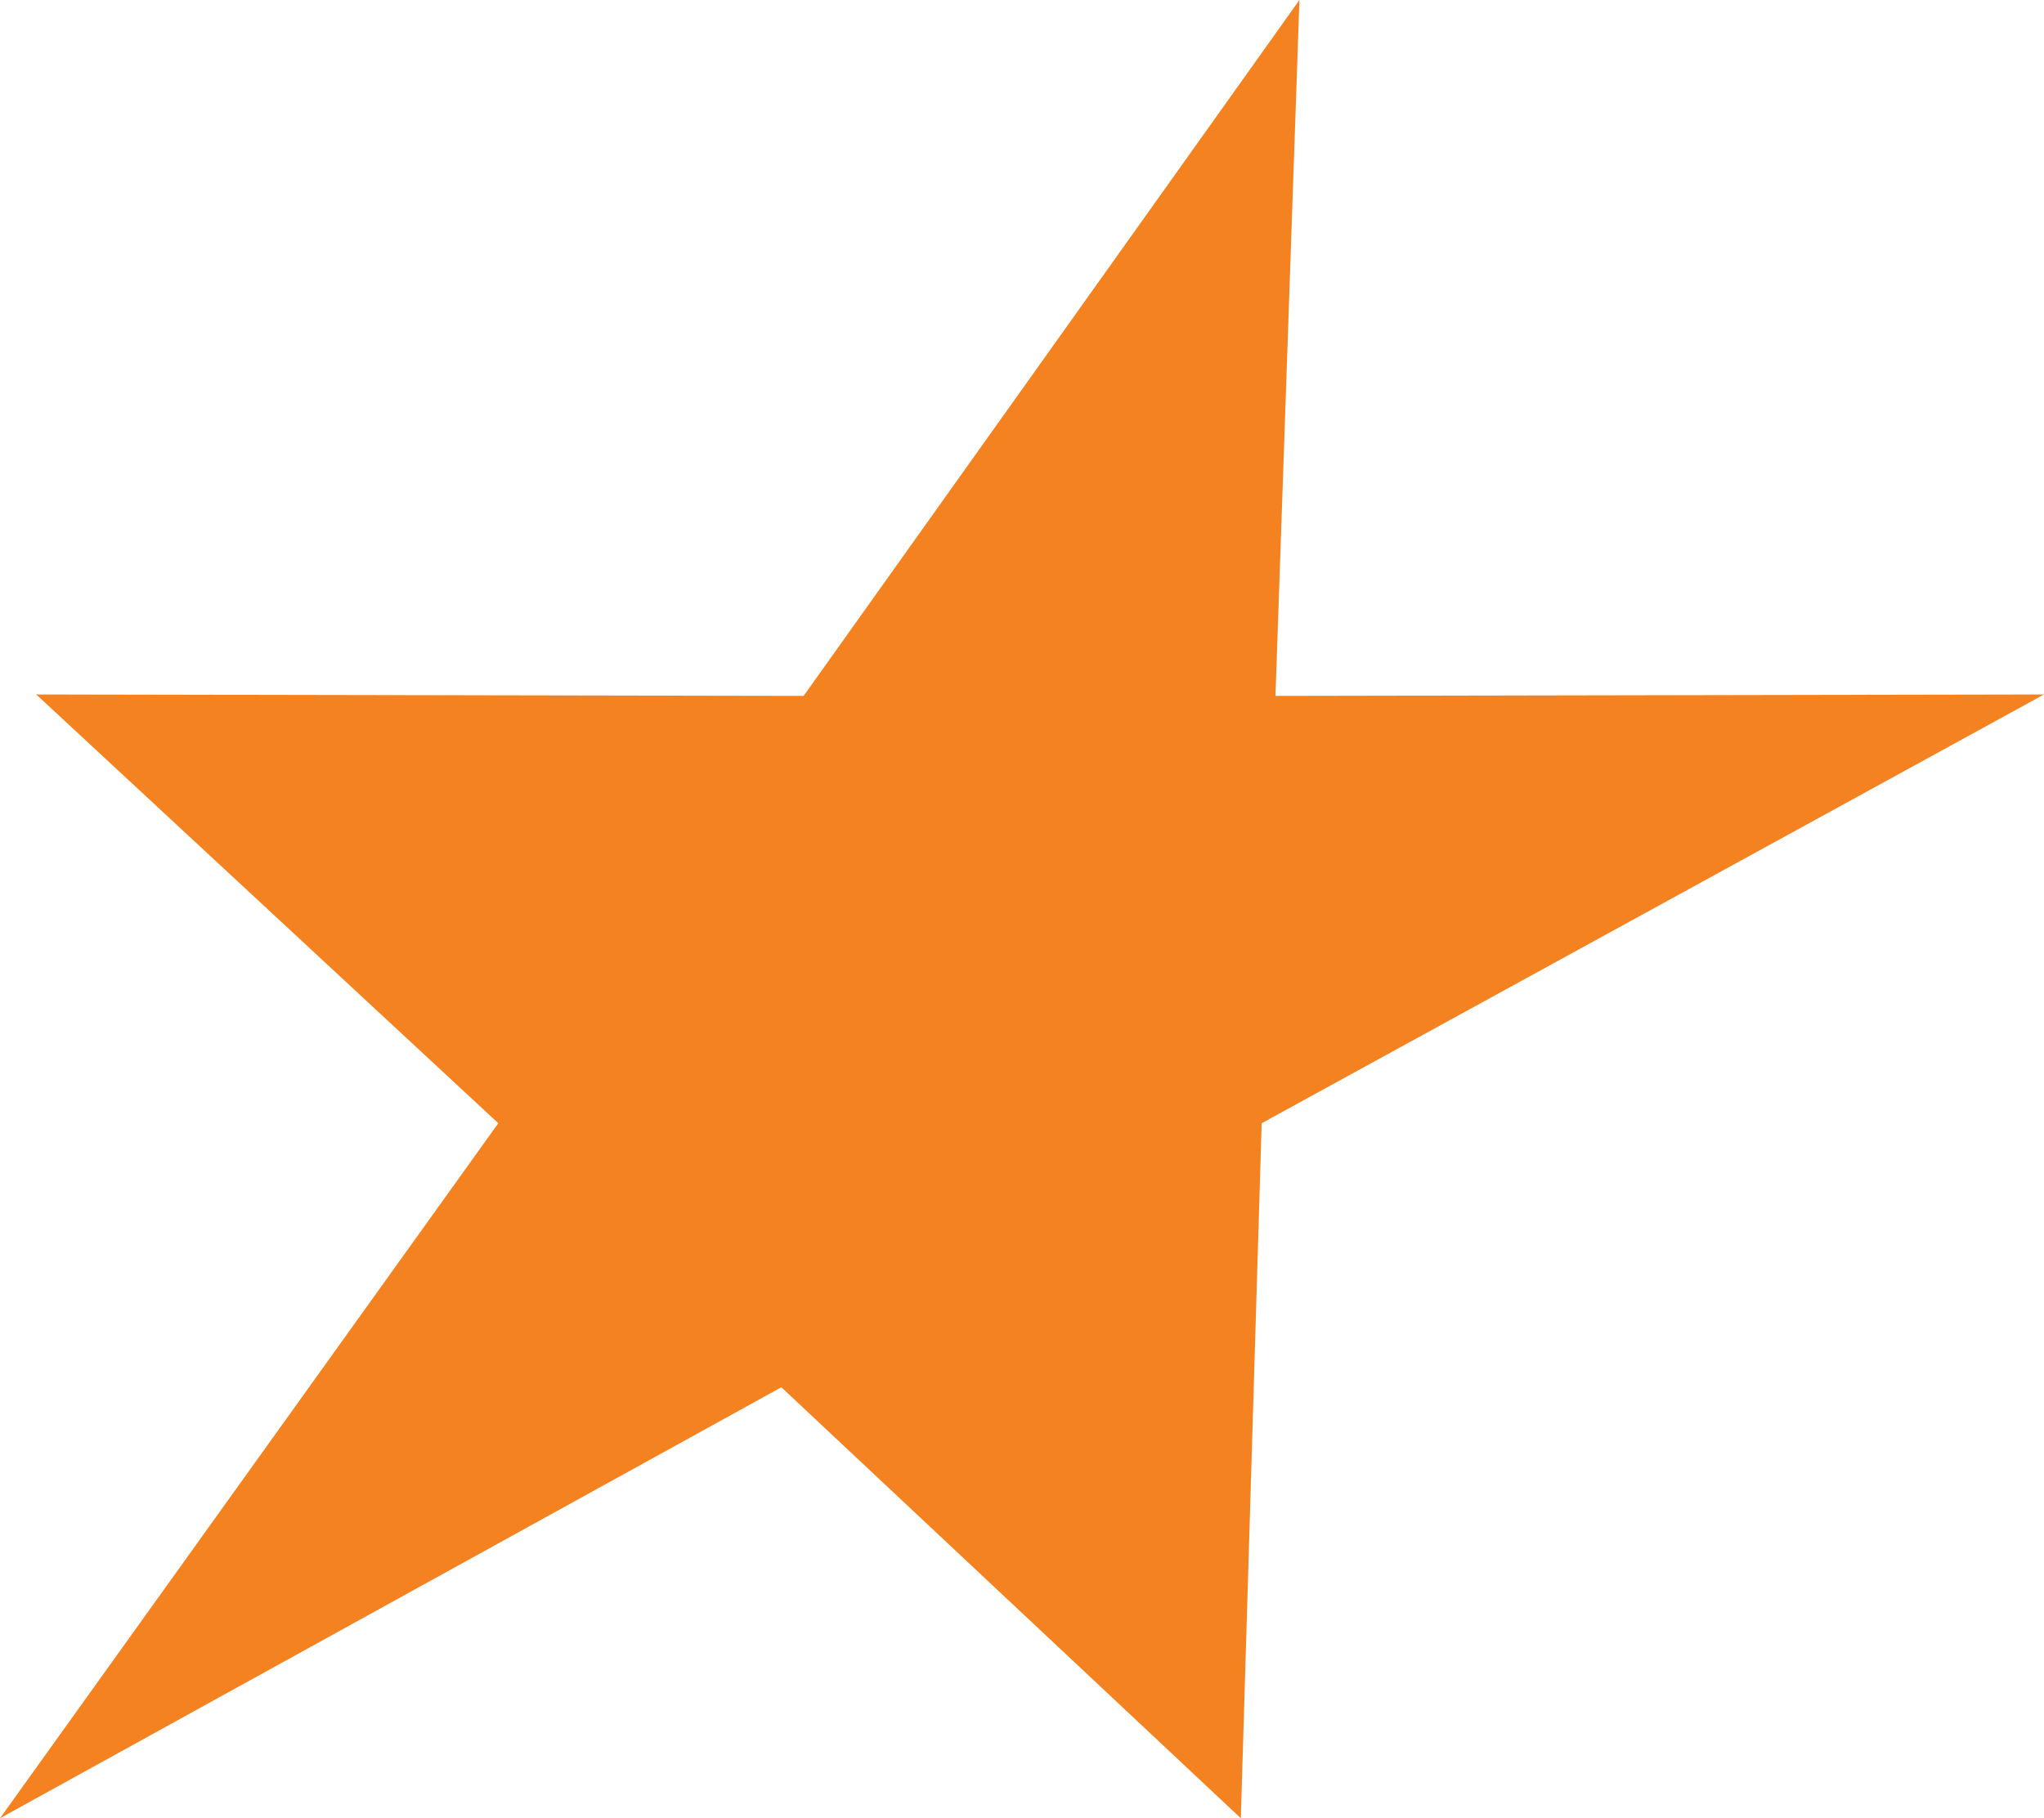 <?xml version="1.0" encoding="UTF-8"?>
<svg id="Layer_1" data-name="Layer 1" xmlns="http://www.w3.org/2000/svg" viewBox="0 0 22.95 20.419">
  <defs>
    <style>
      .cls-1 {
        fill: #f48220;
        fill-rule: evenodd;
        stroke-width: 0px;
      }
    </style>
  </defs>
  <polygon class="cls-1" points="14.59 0 14.321 7.815 22.95 7.799 14.166 12.614 13.932 20.419 8.773 15.579 0 20.419 5.595 12.614 .407 7.799 9.023 7.815 14.59 0"/>
</svg>